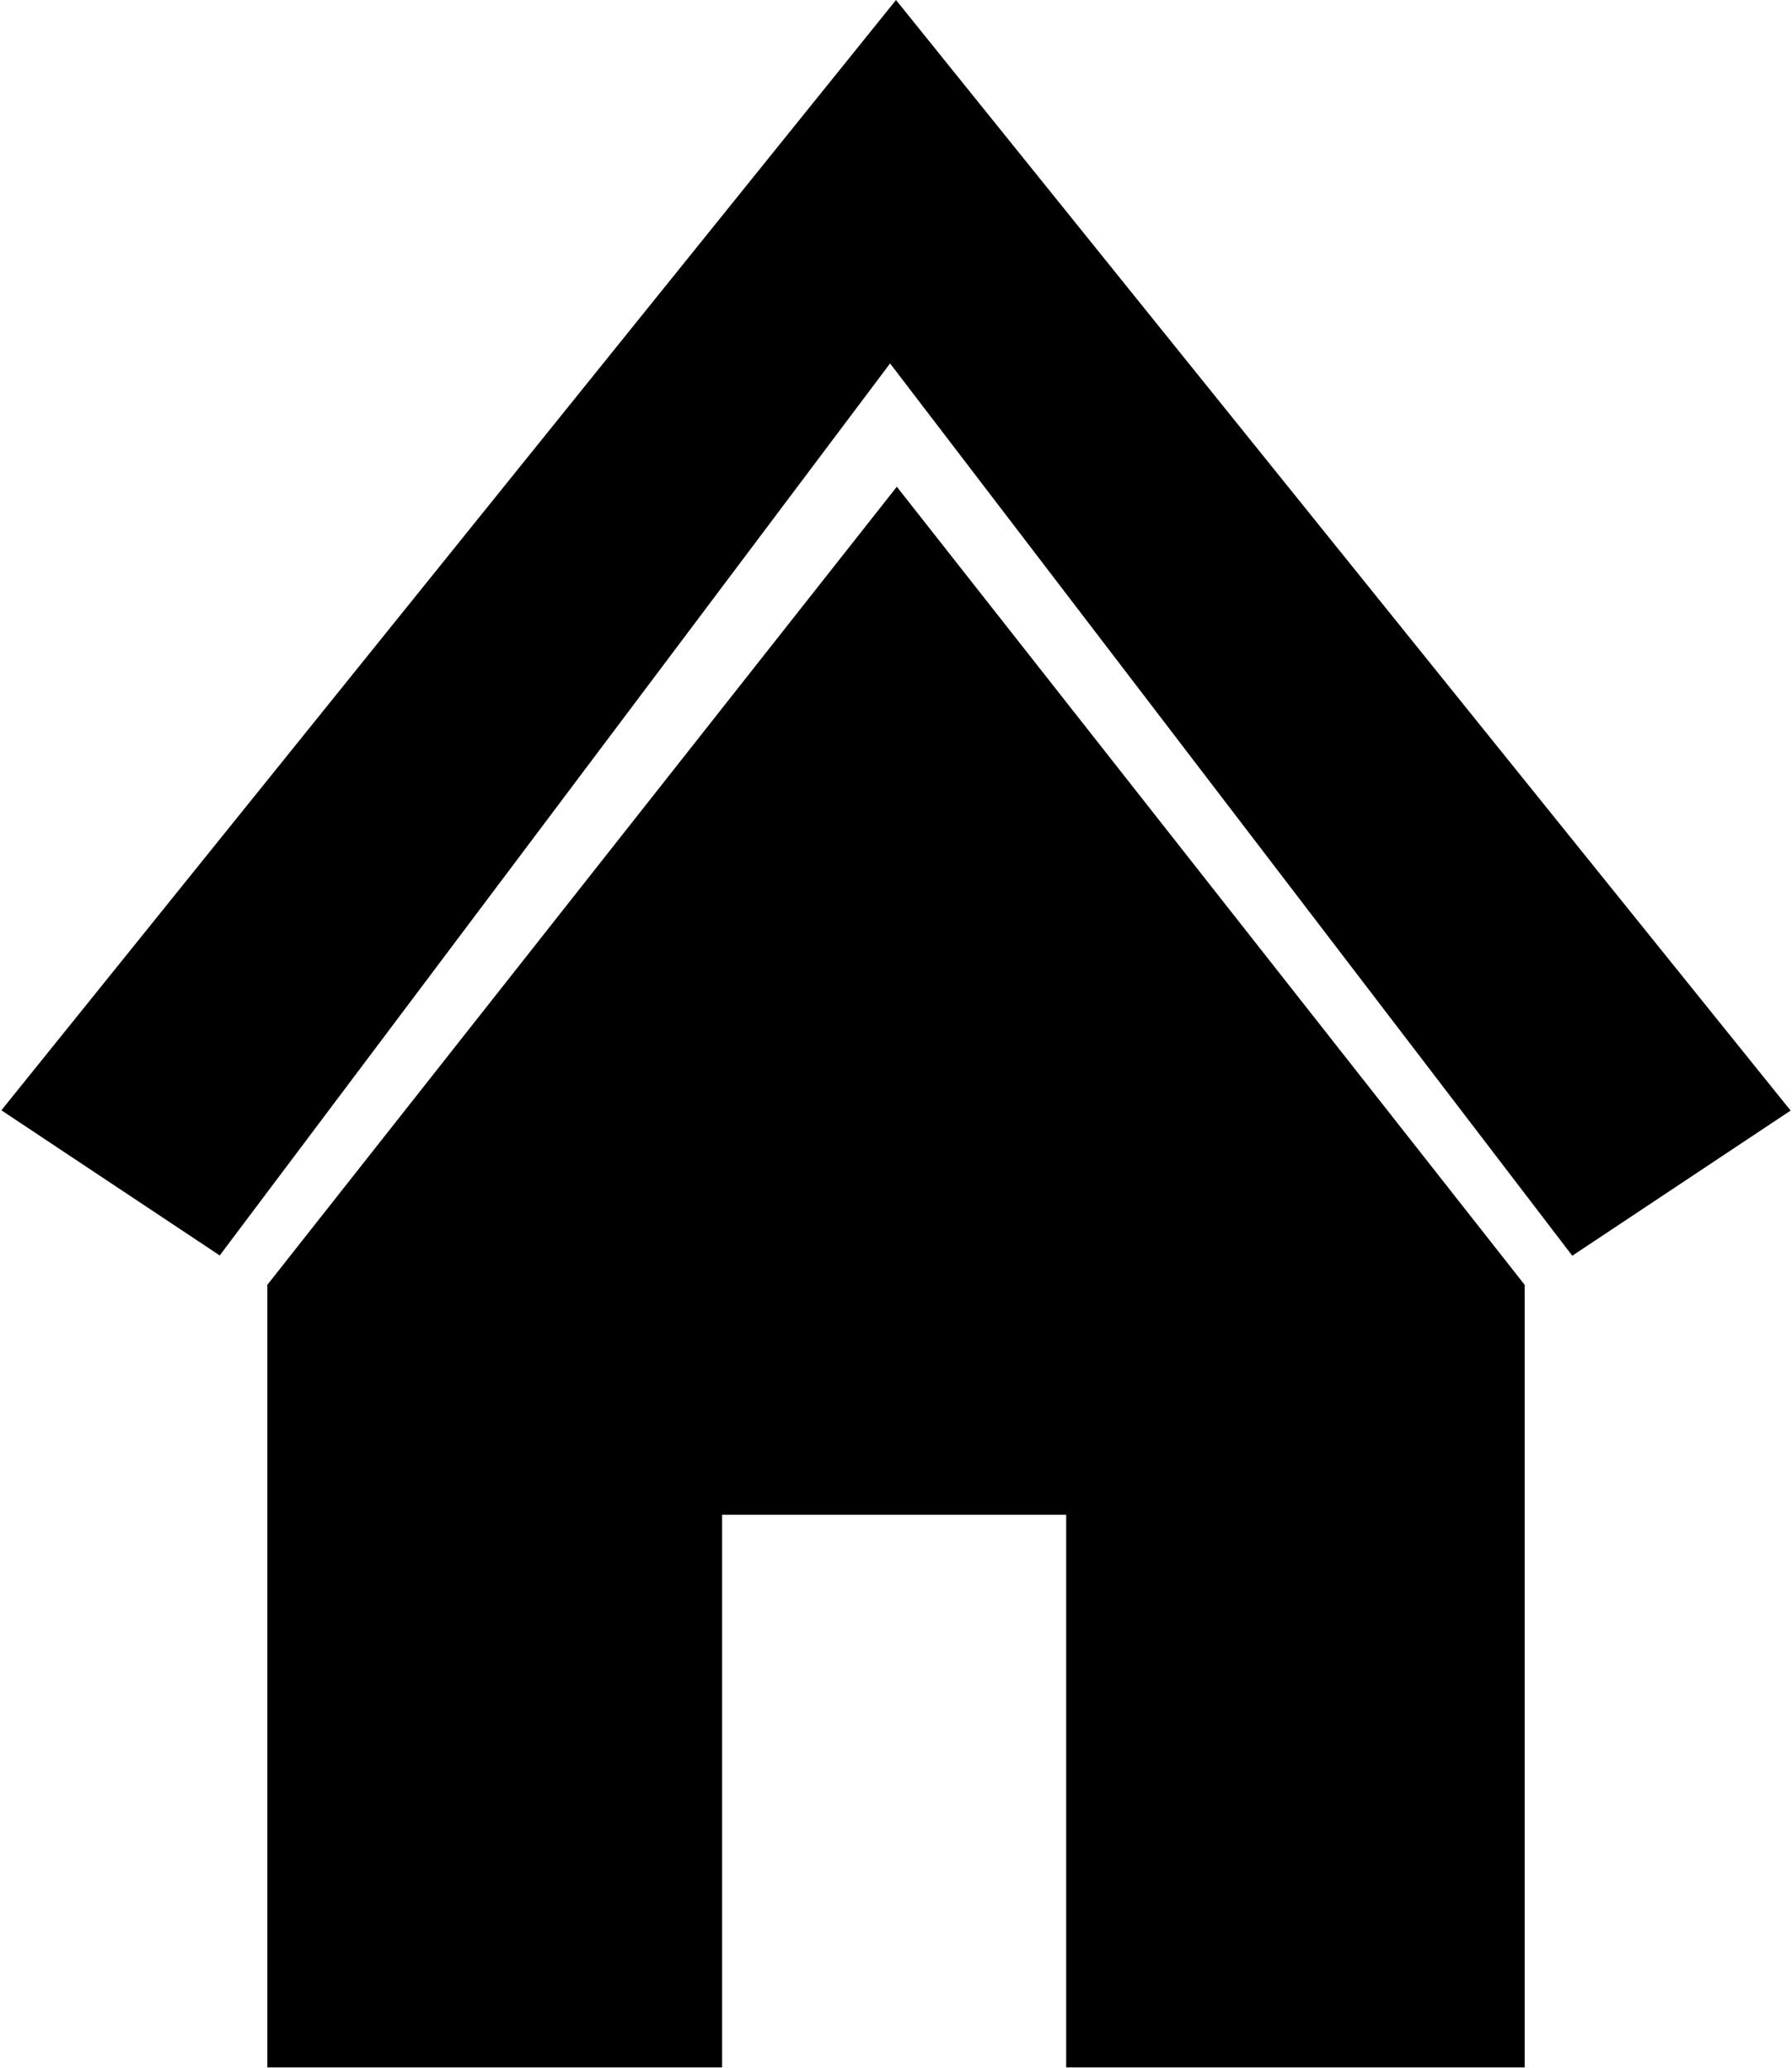 <?xml version="1.0" encoding="UTF-8"?>
<svg xmlns="http://www.w3.org/2000/svg" xmlns:xlink="http://www.w3.org/1999/xlink" width="26px" height="30px" viewBox="0 0 26 30" version="1.1">
<g id="surface1">
<path style=" stroke:none;fill-rule:evenodd;fill:rgb(0%,0%,0%);fill-opacity:1;" d="M 13 0 L 0.02 16.109 L 3.188 18.215 L 12.914 5.273 L 22.812 18.219 L 25.98 16.113 Z M 3.879 18.641 L 13.012 7.062 L 22.121 18.641 L 22.121 29.996 L 15.469 29.996 L 15.469 21.977 L 10.477 21.977 L 10.477 29.996 L 3.879 29.996 Z M 3.879 18.641 "/>
</g>
</svg>

